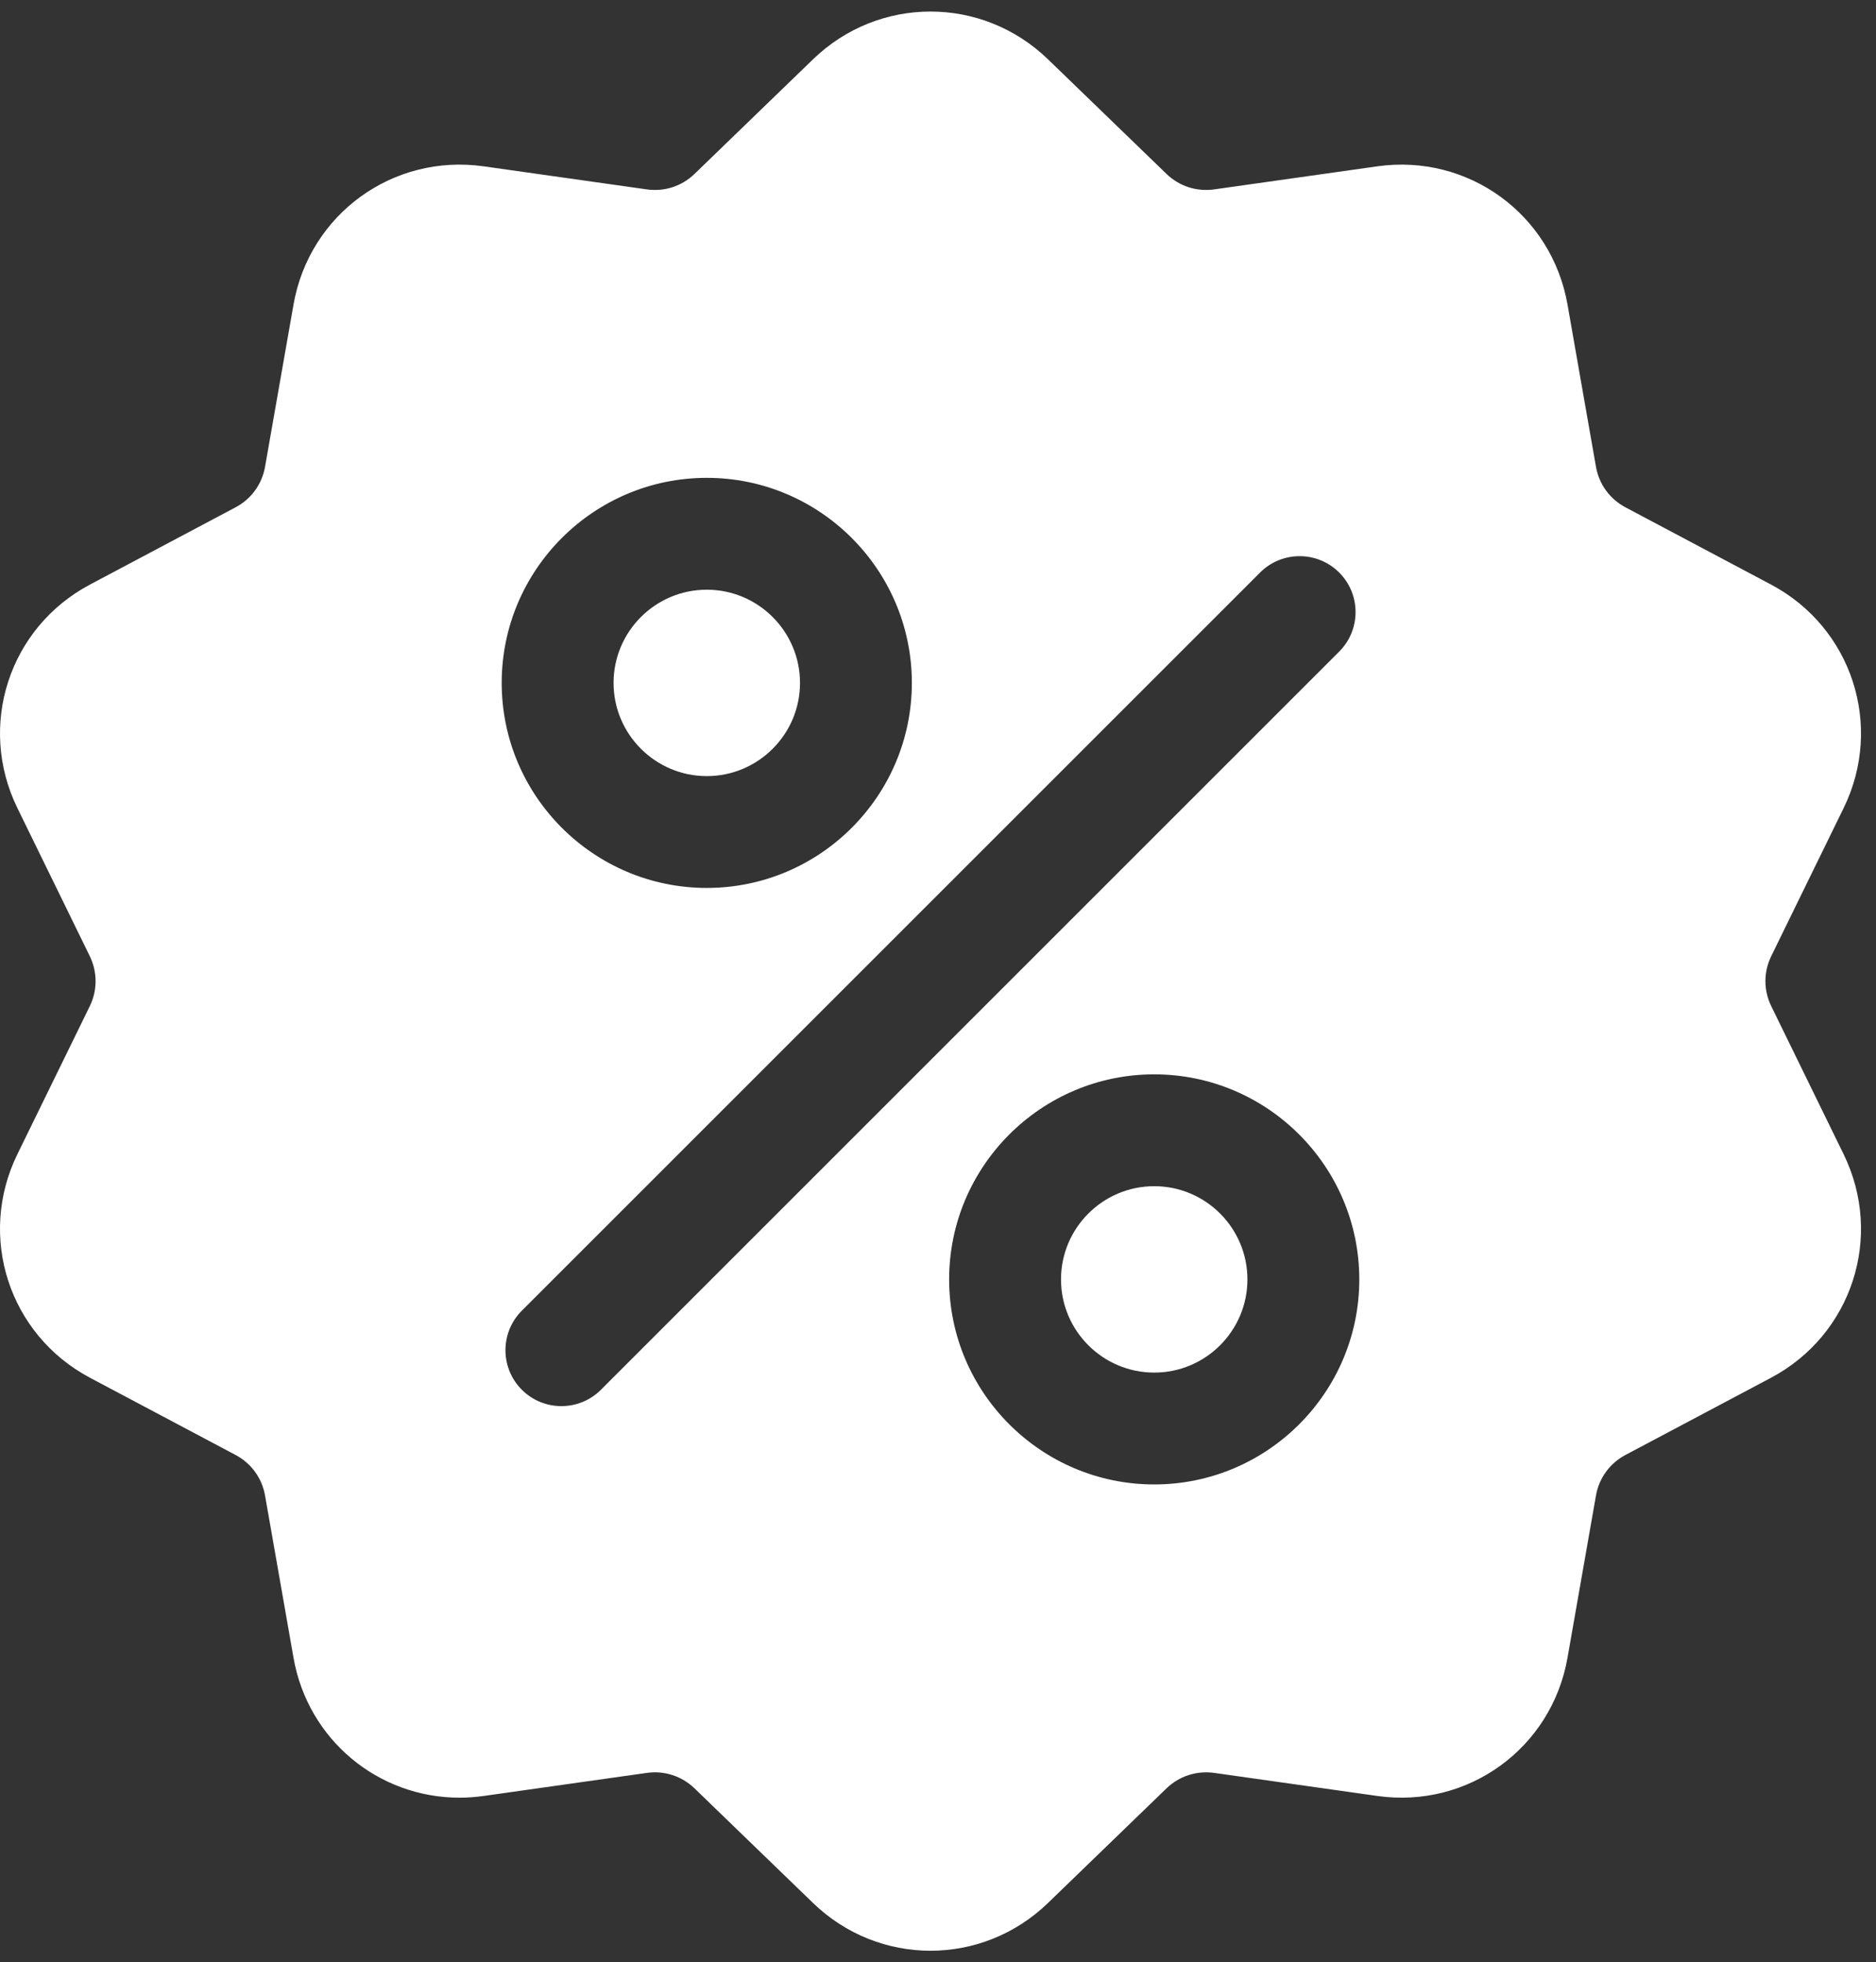 <svg width="65" height="68" viewBox="0 0 65 68" fill="none" xmlns="http://www.w3.org/2000/svg">
<rect x="0" y="0" width="65" height="68" fill="#333333" stroke="none"/>
<g id="Group 2">
<g id="Group">
<g id="Group_2">
<path id="Vector" d="M61.372 34.87C61.101 34.317 61.101 33.683 61.372 33.13L63.878 28.003C65.273 25.148 64.168 21.745 61.361 20.256L56.32 17.581C55.776 17.293 55.403 16.779 55.297 16.173L54.311 10.552C53.761 7.422 50.867 5.319 47.721 5.764L42.07 6.563C41.46 6.649 40.857 6.453 40.415 6.025L36.313 2.057C34.029 -0.152 30.451 -0.152 28.168 2.057L24.066 6.025C23.623 6.454 23.02 6.649 22.41 6.563L16.76 5.764C13.613 5.319 10.719 7.422 10.17 10.552L9.184 16.173C9.078 16.779 8.705 17.293 8.161 17.581L3.12 20.256C0.313 21.745 -0.793 25.148 0.603 28.003L3.109 33.13C3.379 33.683 3.379 34.318 3.109 34.871L0.602 39.998C-0.793 42.853 0.313 46.255 3.12 47.745L8.161 50.419C8.705 50.708 9.078 51.221 9.184 51.828L10.17 57.449C10.67 60.298 13.113 62.296 15.921 62.296C16.197 62.296 16.478 62.276 16.76 62.236L22.41 61.437C23.02 61.351 23.623 61.547 24.066 61.975L28.168 65.943C29.31 67.048 30.775 67.6 32.24 67.6C33.705 67.6 35.171 67.048 36.313 65.943L40.415 61.975C40.857 61.547 41.461 61.352 42.07 61.437L47.721 62.236C50.868 62.682 53.761 60.578 54.311 57.449L55.297 51.828C55.403 51.221 55.776 50.708 56.32 50.419L61.361 47.745C64.168 46.255 65.273 42.852 63.878 39.998L61.372 34.87ZM24.489 16.559C28.407 16.559 31.594 19.747 31.594 23.665C31.594 27.583 28.407 30.77 24.489 30.77C20.571 30.77 17.383 27.583 17.383 23.665C17.383 19.747 20.571 16.559 24.489 16.559ZM20.821 48.16C20.443 48.538 19.947 48.727 19.451 48.727C18.955 48.727 18.459 48.538 18.081 48.16C17.324 47.403 17.324 46.176 18.081 45.419L43.66 19.84C44.416 19.084 45.643 19.084 46.4 19.84C47.157 20.597 47.157 21.824 46.4 22.581L20.821 48.16ZM39.992 51.441C36.074 51.441 32.886 48.254 32.886 44.336C32.886 40.418 36.074 37.23 39.992 37.23C43.91 37.23 47.097 40.418 47.097 44.336C47.097 48.254 43.91 51.441 39.992 51.441Z" fill="white"/>
</g>
</g>
<g id="Group_3">
<g id="Group_4">
<path id="Vector_2" d="M39.992 41.106C38.211 41.106 36.762 42.555 36.762 44.336C36.762 46.117 38.211 47.565 39.992 47.565C41.773 47.565 43.221 46.117 43.221 44.336C43.221 42.555 41.773 41.106 39.992 41.106Z" fill="white"/>
</g>
</g>
<g id="Group_5">
<g id="Group_6">
<path id="Vector_3" d="M24.489 20.435C22.708 20.435 21.259 21.884 21.259 23.665C21.259 25.445 22.708 26.895 24.489 26.895C26.27 26.895 27.719 25.446 27.719 23.665C27.718 21.884 26.27 20.435 24.489 20.435Z" fill="white"/>
</g>
</g>
</g>
</svg>
